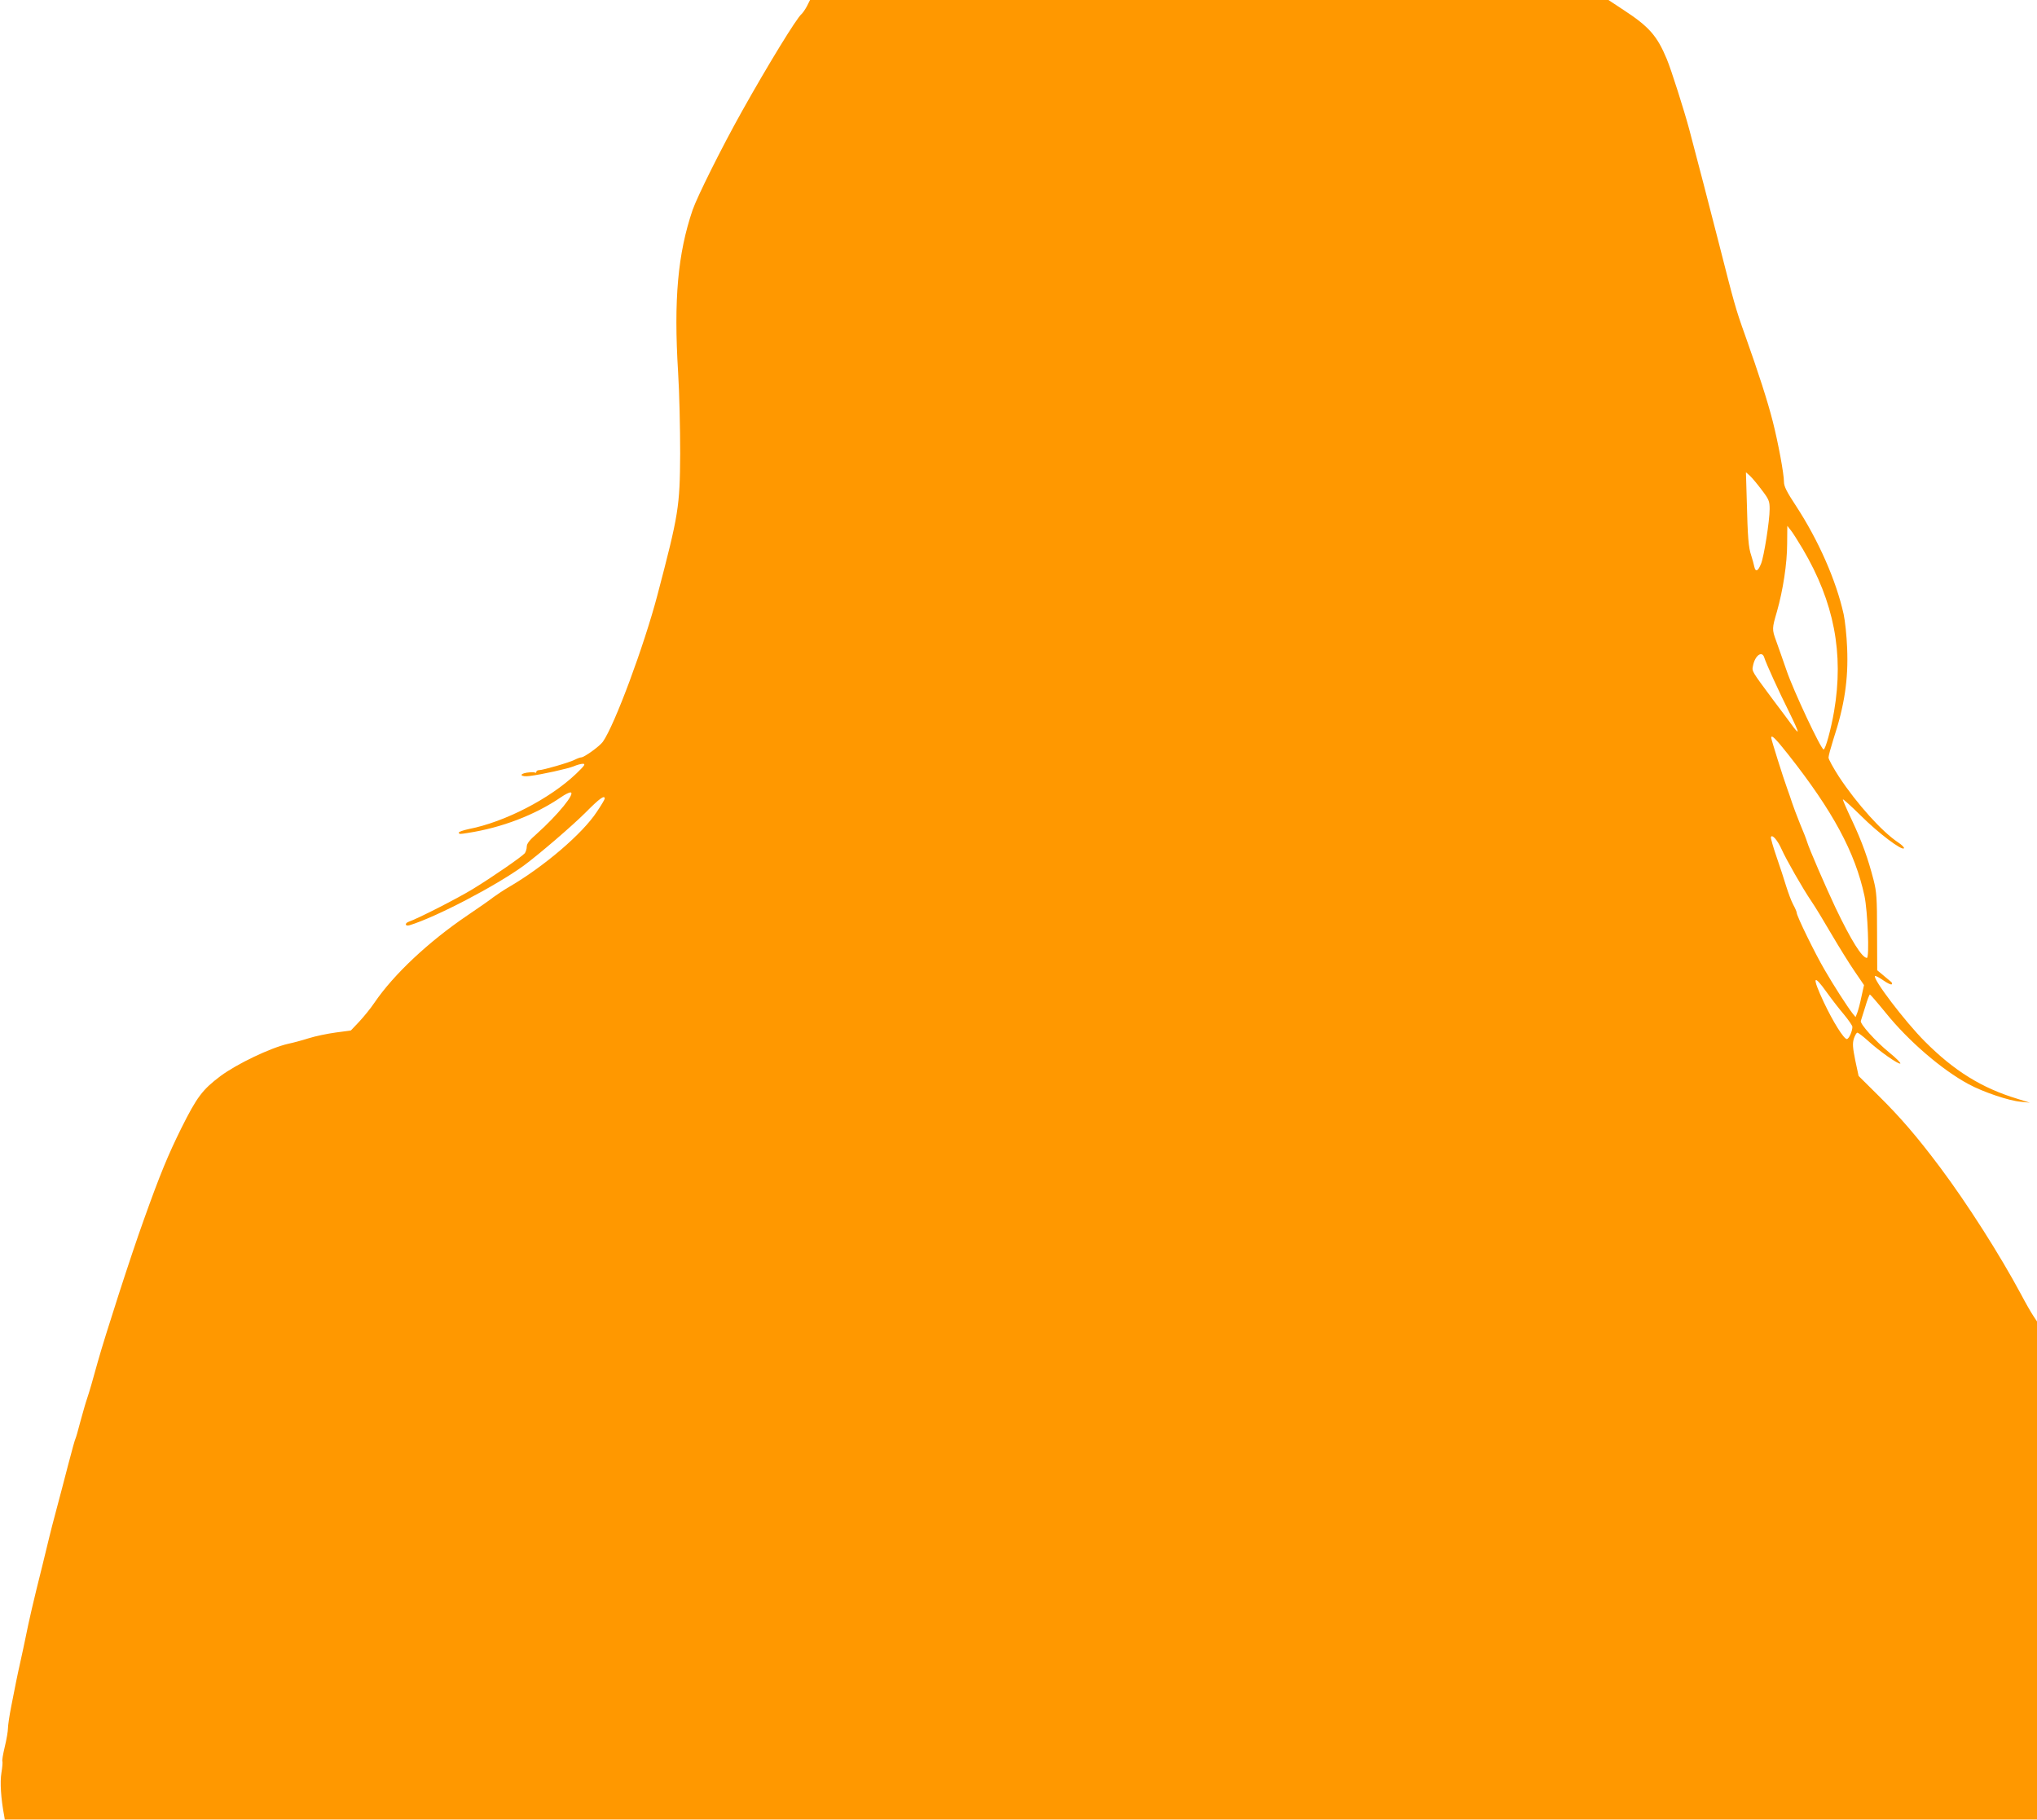 <?xml version="1.0" standalone="no"?>
<!DOCTYPE svg PUBLIC "-//W3C//DTD SVG 20010904//EN"
 "http://www.w3.org/TR/2001/REC-SVG-20010904/DTD/svg10.dtd">
<svg version="1.0" xmlns="http://www.w3.org/2000/svg"
 width="1280pt" height="1144pt" viewBox="0 0 1280 1144"
 preserveAspectRatio="xMidYMid meet">
<g transform="translate(0,1144) scale(0.1,-0.1)"
fill="#ff9800" stroke="none">
<path d="M5071 11402 c-11 -21 -27 -44 -35 -51 -31 -26 -210 -318 -374 -611
-126 -225 -281 -536 -310 -620 -93 -274 -119 -563 -91 -1019 8 -125 13 -354
13 -511 -2 -335 -9 -380 -143 -890 -84 -319 -269 -818 -343 -922 -20 -28 -117
-98 -136 -98 -6 0 -23 -6 -39 -14 -34 -18 -201 -66 -225 -66 -10 0 -18 -5 -18
-11 0 -5 -4 -8 -9 -4 -6 3 -28 2 -51 -1 -53 -9 -37 -28 17 -21 76 9 241 46
278 61 20 9 47 16 59 16 17 -1 8 -13 -44 -63 -165 -157 -448 -303 -673 -347
-37 -8 -66 -18 -64 -23 3 -10 4 -10 55 -2 215 33 424 113 589 226 23 16 49 29
57 29 37 0 -80 -143 -211 -260 -46 -40 -63 -62 -63 -81 0 -14 -6 -32 -12 -41
-20 -23 -199 -147 -328 -226 -97 -59 -344 -185 -402 -205 -27 -10 -22 -30 5
-22 167 51 542 247 717 374 100 74 306 251 390 335 86 87 120 112 120 87 0 -5
-22 -42 -49 -82 -90 -138 -333 -346 -557 -476 -31 -18 -72 -46 -93 -61 -20
-16 -94 -68 -164 -115 -245 -166 -462 -370 -583 -547 -24 -36 -68 -90 -97
-121 l-52 -55 -95 -13 c-52 -7 -129 -23 -170 -36 -41 -13 -100 -29 -130 -35
-112 -26 -321 -126 -425 -203 -114 -86 -148 -132 -246 -328 -83 -168 -133
-288 -235 -574 -80 -221 -245 -734 -290 -895 -34 -123 -50 -179 -67 -230 -9
-25 -27 -90 -42 -144 -14 -55 -28 -103 -31 -108 -3 -4 -23 -77 -45 -161 -21
-83 -55 -210 -74 -282 -19 -71 -39 -148 -44 -170 -5 -22 -26 -105 -45 -185
-57 -227 -84 -345 -106 -455 -7 -33 -20 -96 -30 -140 -10 -44 -23 -105 -29
-135 -6 -30 -20 -101 -31 -157 -11 -56 -20 -117 -20 -135 0 -18 -9 -71 -20
-116 -11 -46 -18 -87 -15 -91 2 -5 0 -37 -6 -72 -10 -59 -3 -164 17 -269 l4
-25 6385 0 6385 0 0 1565 0 1565 -23 35 c-13 19 -48 80 -77 135 -135 252 -338
570 -510 800 -144 192 -250 315 -388 451 l-123 122 -21 98 c-16 80 -18 105 -9
136 7 21 17 38 22 38 6 0 36 -23 67 -51 72 -66 192 -150 203 -143 5 3 -26 34
-69 69 -84 68 -186 181 -179 199 2 6 15 46 28 89 12 42 26 77 29 77 3 0 48
-52 100 -116 143 -177 352 -357 519 -447 92 -50 255 -105 328 -111 l58 -6 -77
24 c-225 68 -399 176 -583 361 -124 124 -329 394 -313 411 3 3 26 -9 52 -27
25 -18 49 -29 53 -25 5 4 1 13 -8 19 -8 7 -31 25 -49 41 l-34 28 -1 242 c0
213 -3 251 -22 326 -35 135 -71 236 -134 371 -33 69 -59 129 -59 135 0 5 51
-41 113 -102 109 -109 260 -223 271 -205 3 5 -13 21 -37 37 -101 67 -258 241
-371 412 -36 56 -66 110 -66 121 0 11 14 62 30 113 71 215 95 379 87 575 -3
76 -13 172 -22 213 -47 212 -158 464 -299 680 -58 88 -76 123 -76 151 0 51
-36 245 -70 379 -33 130 -91 309 -175 545 -59 165 -67 195 -165 580 -47 184
-147 570 -186 715 -31 115 -112 371 -140 438 -61 147 -112 205 -273 310 l-94
62 -2508 0 -2509 0 -19 -38z m6000 -3042 c45 -59 49 -70 49 -120 0 -73 -36
-300 -54 -343 -19 -47 -34 -54 -42 -20 -3 15 -12 48 -20 73 -17 50 -22 109
-28 354 l-5 168 26 -23 c14 -13 47 -53 74 -89z m257 -370 c197 -334 259 -656
197 -1020 -19 -111 -54 -240 -66 -240 -16 0 -190 370 -233 497 -24 70 -54 154
-65 185 -27 73 -26 79 5 185 38 134 64 302 64 426 l1 112 20 -25 c12 -14 46
-68 77 -120z m-242 -682 c12 -39 94 -218 156 -342 32 -65 57 -120 54 -123 -2
-3 -18 15 -35 39 -17 23 -73 99 -124 166 -129 174 -129 173 -122 206 12 66 57
99 71 54z m151 -610 c280 -355 420 -614 479 -889 20 -95 32 -389 15 -389 -30
0 -98 108 -197 315 -63 134 -166 371 -179 415 -4 14 -24 66 -45 115 -20 50
-42 108 -49 130 -7 22 -21 63 -31 90 -23 62 -100 307 -100 318 0 23 28 -5 107
-105z m-42 -595 c29 -65 134 -249 188 -328 22 -32 78 -124 125 -205 47 -80
112 -185 145 -233 l60 -88 -16 -72 c-8 -40 -20 -85 -26 -101 l-11 -28 -19 23
c-36 47 -119 176 -175 273 -60 102 -176 339 -176 360 0 6 -10 29 -22 51 -12
22 -31 74 -44 115 -12 41 -40 125 -61 186 -21 61 -37 117 -35 123 7 21 42 -20
67 -76z m285 -901 c30 -42 79 -105 108 -139 28 -34 52 -69 52 -76 0 -28 -22
-77 -35 -77 -19 0 -87 109 -145 232 -75 160 -68 184 20 60z"/>
</g>
</svg>
